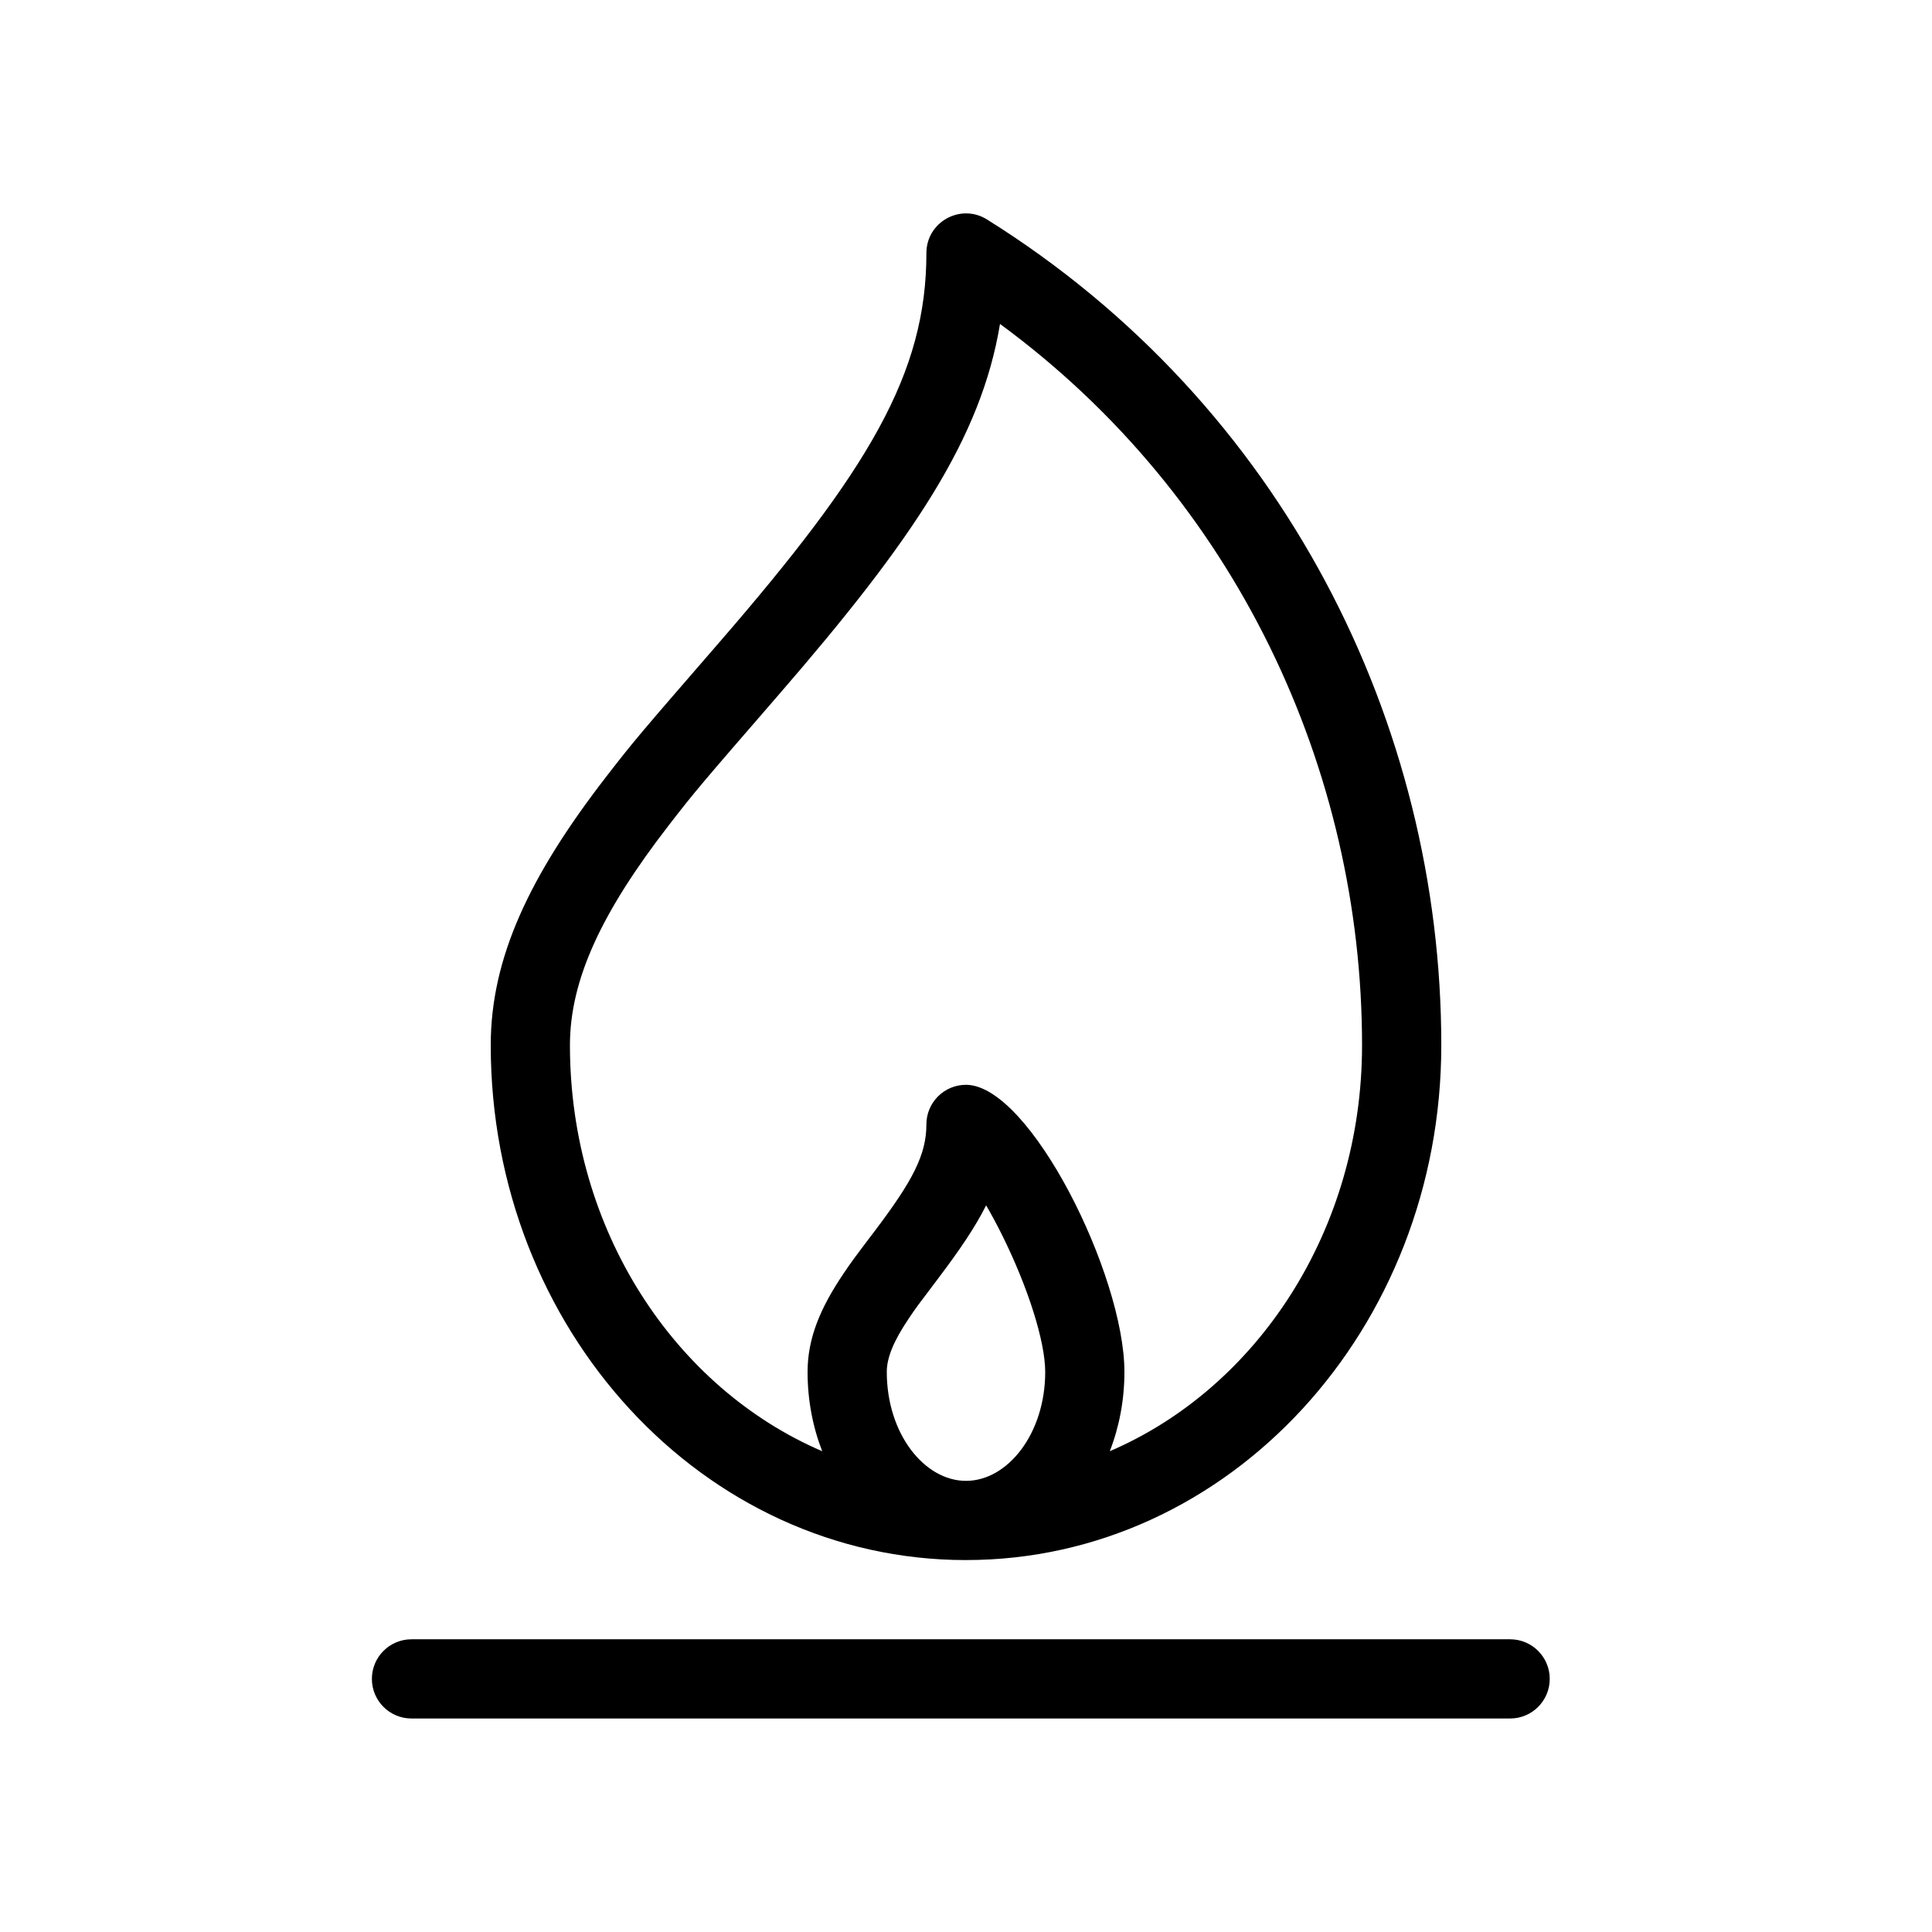 <?xml version="1.0" encoding="UTF-8"?>
<!-- Uploaded to: SVG Repo, www.svgrepo.com, Generator: SVG Repo Mixer Tools -->
<svg fill="#000000" width="800px" height="800px" version="1.1" viewBox="144 144 512 512" xmlns="http://www.w3.org/2000/svg">
 <path d="m253.05 599.42c-5.797 0-10.496-4.699-10.496-10.496s4.699-10.496 10.496-10.496h291.15c5.797 0 10.496 4.699 10.496 10.496s-4.699 10.496-10.496 10.496zm146.95-41.984c-69.777 0-125.95-61.281-125.95-136.45 0-23.086 10.258-44.852 30.582-71.125 7.305-9.441 8.625-10.992 29.711-35.309 39.957-46.086 55.164-71.625 55.164-103.49 0-8.246 9.066-13.27 16.059-8.902 78.625 49.145 120.39 133.78 120.39 218.82 0 75.164-56.176 136.45-125.95 136.45zm38.105-28.848c39.043-16.758 66.852-58.508 66.852-107.6 0-72.707-33.223-145.1-95.945-191.14-4.984 30.148-22.848 56.98-58.812 98.457-20.715 23.891-22.016 25.422-28.965 34.402-17.738 22.934-26.195 40.875-26.195 58.281 0 49.09 27.809 90.84 66.855 107.6-2.5-6.418-3.879-13.551-3.879-21.008 0-8.84 3.285-16.824 9.539-26.09 2.102-3.113 2.465-3.606 8.328-11.355 10.012-13.227 13.621-20.172 13.621-28.152 0-5.797 4.699-10.496 10.496-10.496 16.934 0 41.984 50.414 41.984 76.094 0 7.457-1.383 14.59-3.879 21.008zm-45.48-45.785c-5.539 7.316-5.887 7.785-7.672 10.434-4.129 6.109-5.945 10.535-5.945 14.344 0 16.391 9.977 28.863 20.992 28.863 11.012 0 20.992-12.473 20.992-28.863 0-8.102-4.582-22.504-11.43-36.281-1.387-2.797-2.816-5.449-4.227-7.871-2.879 5.754-7.047 11.891-12.711 19.375z"/>
</svg>